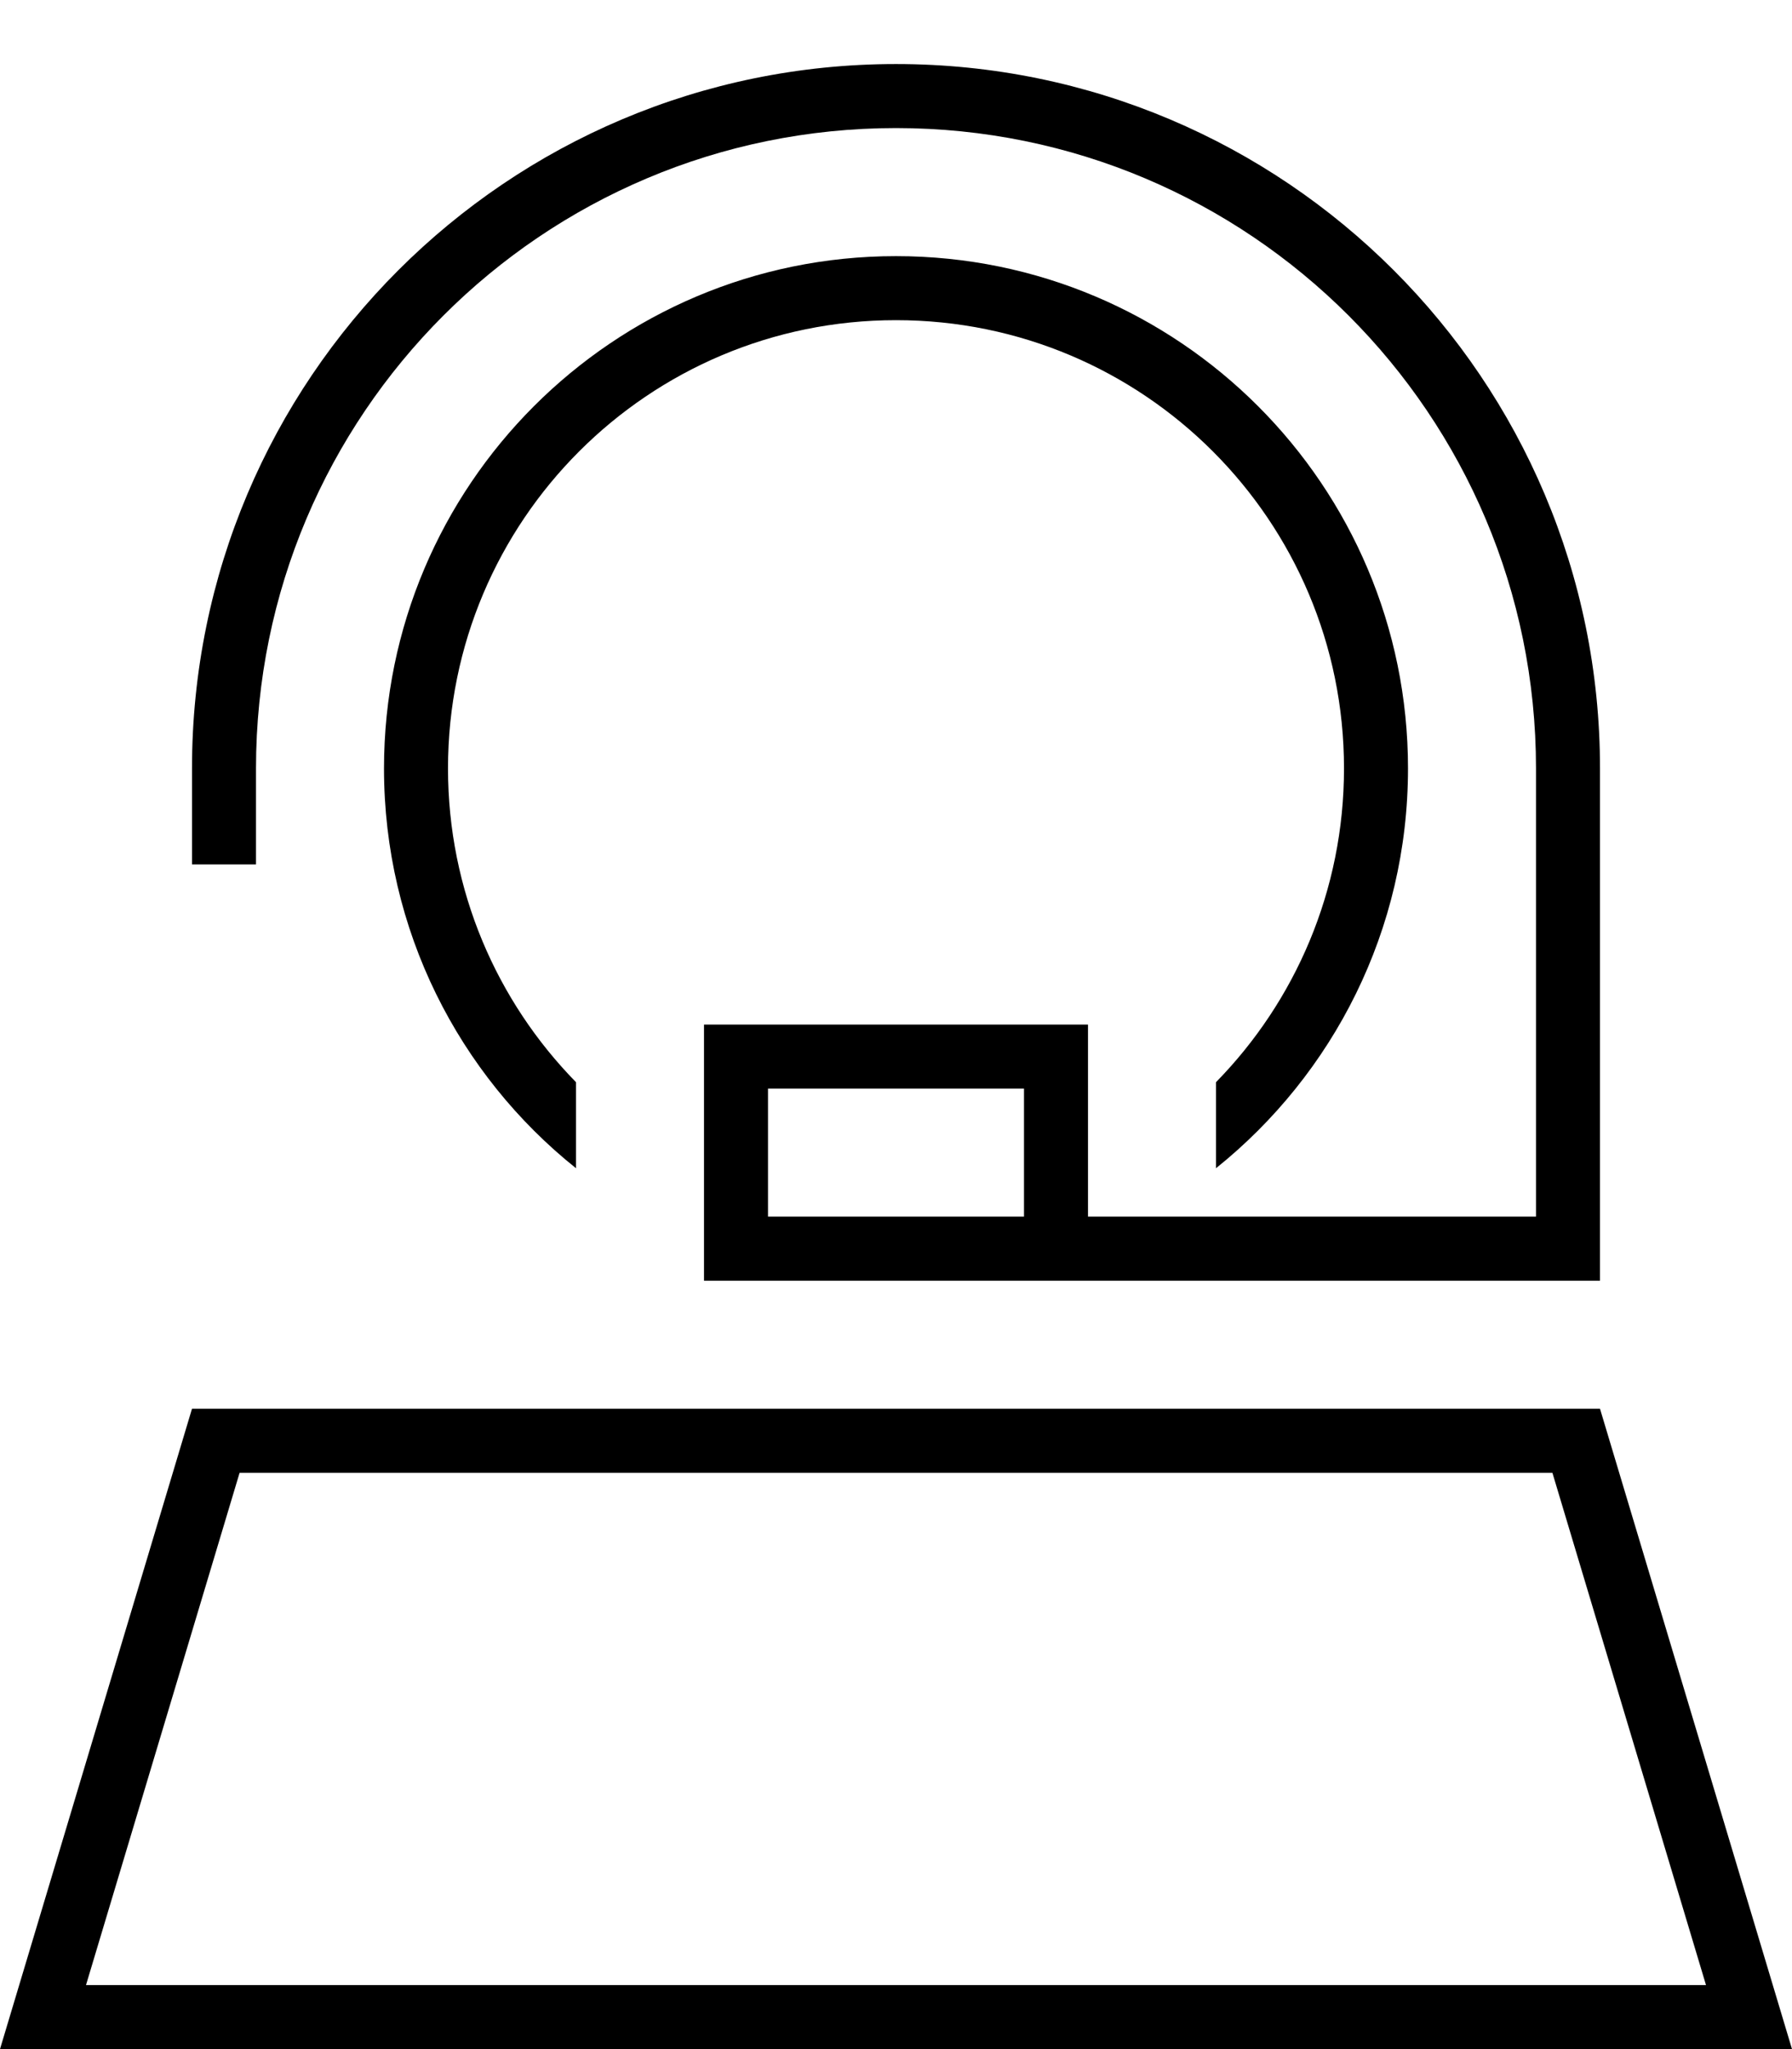 <svg xmlns="http://www.w3.org/2000/svg" viewBox="0 0 448 512"><!--! Font Awesome Pro 6.5.1 by @fontawesome - https://fontawesome.com License - https://fontawesome.com/license (Commercial License) Copyright 2023 Fonticons, Inc. --><path d="M64 192c0-88.4 71.6-160 160-160s160 71.6 160 160V304H272V272 256H256 192 176v16 32 16h16 32 32 16H392h8v-8V192c0-97.2-78.8-176-176-176S48 94.8 48 192v16 8H64v-8V192zM256 304H224 192V272h64v32zM59.9 368H388.1l38.4 128H21.5L59.9 368zM400 352H48L4.8 496 0 512H16.7 431.3 448l-4.8-16L400 352zm-96-81.6v21.5c29.3-23.5 48-59.5 48-99.9c0-70.7-57.3-128-128-128S96 121.3 96 192c0 40.4 18.7 76.5 48 99.9V270.4c-19.8-20.2-32-47.9-32-78.4c0-61.9 50.1-112 112-112s112 50.1 112 112c0 30.5-12.2 58.2-32 78.4z"/></svg>